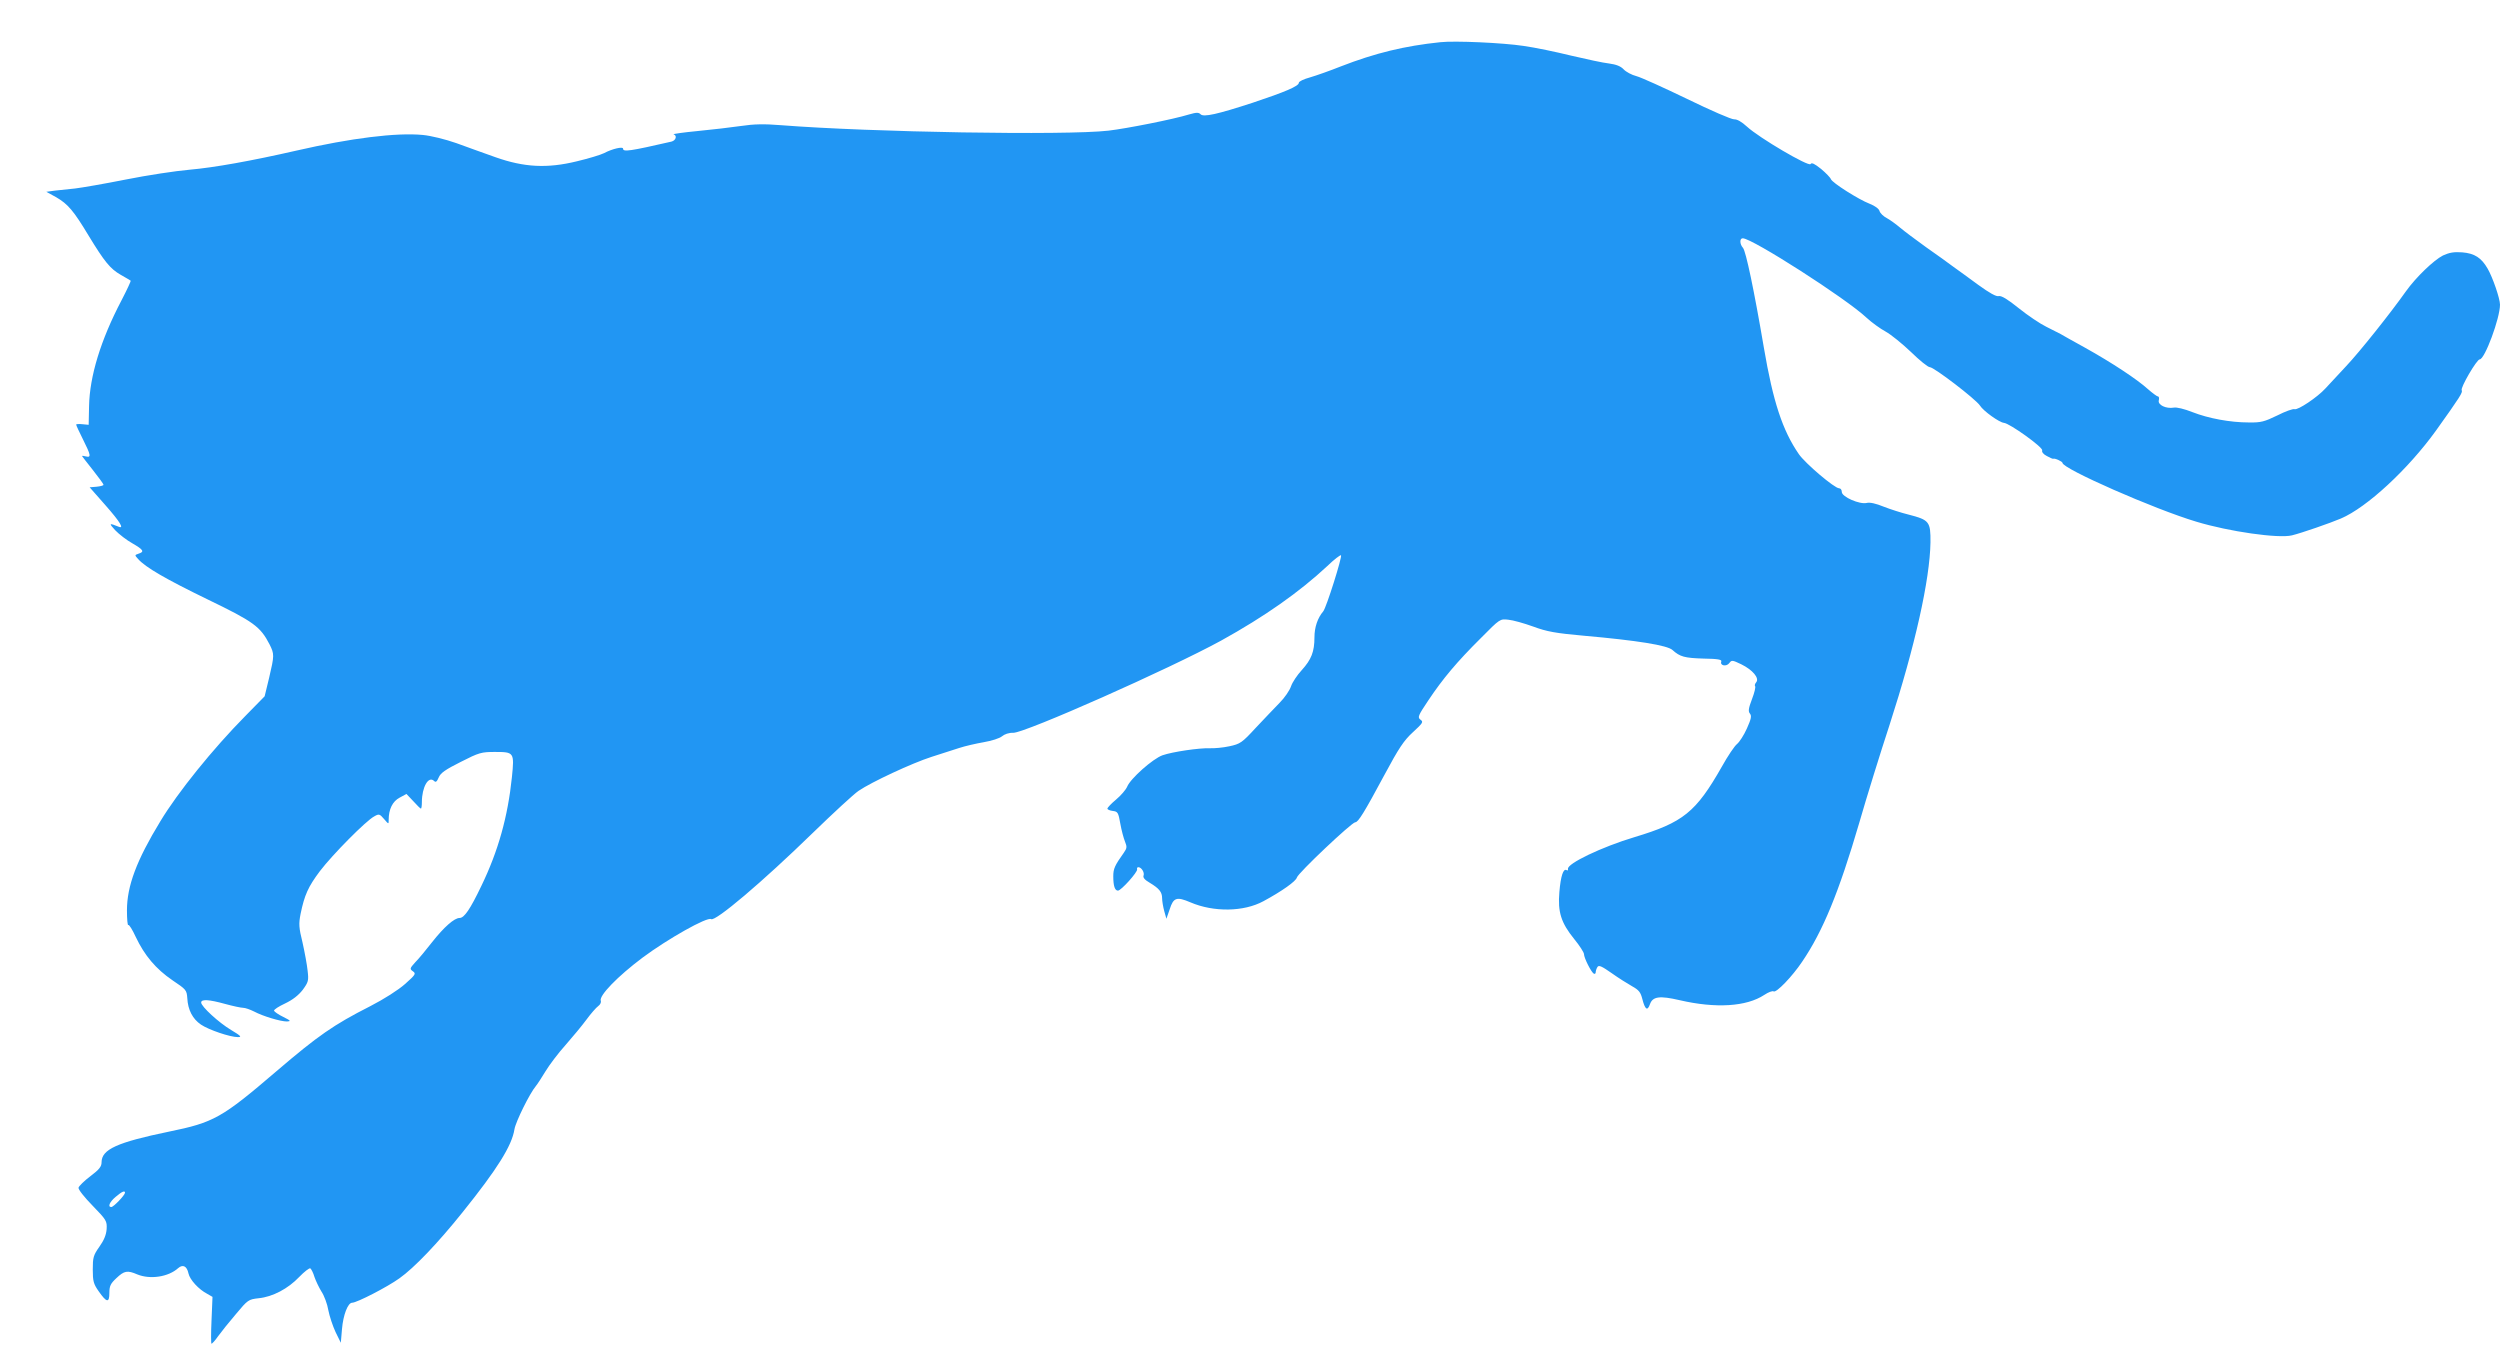 <?xml version="1.0" standalone="no"?>
<!DOCTYPE svg PUBLIC "-//W3C//DTD SVG 20010904//EN"
 "http://www.w3.org/TR/2001/REC-SVG-20010904/DTD/svg10.dtd">
<svg version="1.0" xmlns="http://www.w3.org/2000/svg"
 width="1280pt" height="689pt" viewBox="0 0 1280 689"
 preserveAspectRatio="xMidYMid meet">
<g transform="translate(0,689) scale(0.1,-0.1)"
fill="#2196f3" stroke="none">
<path d="M7375 6674 c-184 -19 -335 -56 -510 -124 -55 -22 -126 -47 -157 -56
-33 -9 -58 -21 -58 -28 0 -17 -71 -47 -236 -102 -181 -59 -252 -75 -267 -59
-10 10 -21 10 -59 -1 -81 -25 -319 -72 -413 -83 -219 -25 -1217 -8 -1676 28
-86 7 -139 6 -205 -4 -49 -7 -149 -19 -223 -26 -73 -7 -129 -15 -122 -17 19
-6 12 -31 -11 -37 -214 -49 -248 -54 -248 -36 0 12 -56 -1 -97 -23 -18 -9 -81
-28 -140 -42 -151 -37 -269 -31 -416 21 -56 20 -146 52 -200 72 -57 20 -130
38 -172 42 -135 13 -368 -16 -647 -80 -232 -53 -422 -87 -548 -98 -69 -6 -215
-28 -325 -50 -110 -22 -227 -42 -260 -46 -33 -3 -80 -8 -104 -11 l-44 -6 51
-28 c60 -35 89 -69 166 -197 81 -133 110 -169 164 -200 26 -15 49 -28 51 -30
2 -2 -19 -47 -47 -101 -107 -204 -163 -389 -166 -541 l-2 -96 -32 3 c-17 2
-32 1 -32 -2 0 -4 16 -38 35 -76 40 -80 43 -94 15 -87 -11 3 -20 4 -20 2 0 -1
25 -33 55 -71 30 -38 55 -72 55 -76 0 -4 -16 -8 -35 -10 l-36 -3 81 -92 c75
-85 97 -122 68 -110 -50 20 -52 19 -18 -18 19 -20 59 -51 88 -67 57 -33 63
-43 31 -53 -20 -7 -20 -7 -2 -27 38 -43 142 -103 356 -207 236 -114 270 -139
317 -230 25 -50 25 -56 -2 -171 l-23 -95 -100 -102 c-164 -166 -345 -390 -434
-538 -122 -200 -171 -332 -171 -456 0 -45 3 -79 7 -75 4 3 21 -24 38 -61 45
-95 103 -164 188 -222 70 -47 73 -50 76 -92 3 -59 27 -106 70 -135 40 -27 149
-64 189 -64 21 0 16 6 -34 36 -64 38 -154 121 -154 141 0 18 39 16 122 -7 40
-11 82 -20 93 -20 11 0 36 -9 56 -19 45 -24 135 -51 168 -51 22 1 20 4 -18 23
-25 12 -46 27 -48 32 -1 6 24 22 56 37 40 19 69 42 91 70 29 40 31 47 25 98
-3 30 -15 95 -26 144 -19 77 -20 96 -10 147 20 97 39 139 99 219 64 84 237
259 278 280 24 14 28 13 50 -13 24 -28 24 -28 24 -5 0 55 20 95 56 114 l35 19
35 -37 c19 -21 36 -38 39 -38 3 0 5 15 5 33 0 77 34 137 63 108 8 -8 14 -3 23
18 9 23 35 41 113 80 94 48 106 51 175 51 98 0 100 -2 87 -129 -21 -203 -70
-378 -156 -556 -58 -121 -88 -165 -112 -165 -27 0 -80 -47 -140 -123 -31 -40
-70 -87 -87 -104 -28 -31 -29 -34 -12 -46 17 -12 14 -17 -40 -65 -35 -31 -107
-77 -179 -114 -187 -95 -266 -150 -480 -333 -279 -239 -320 -262 -550 -309
-266 -55 -345 -91 -345 -157 0 -22 -12 -37 -57 -71 -32 -24 -59 -51 -61 -59
-2 -9 31 -50 72 -92 72 -74 74 -79 72 -120 -2 -29 -14 -58 -37 -90 -31 -44
-34 -55 -34 -117 0 -60 4 -74 30 -111 41 -59 55 -61 55 -9 0 36 6 48 36 76 40
38 56 41 107 19 66 -27 159 -13 209 32 24 21 45 11 53 -27 7 -32 52 -82 97
-105 l26 -15 -5 -120 c-3 -66 -3 -120 0 -120 3 0 19 17 34 39 15 21 56 72 91
113 61 73 64 75 116 81 72 7 151 49 208 109 26 27 52 47 57 44 5 -4 15 -23 21
-44 7 -20 23 -54 36 -75 14 -21 30 -64 35 -95 6 -31 23 -82 37 -112 l27 -55 6
70 c6 72 30 135 52 135 24 0 181 81 242 125 75 53 196 179 324 339 176 219
252 340 265 424 6 38 78 184 110 222 7 8 29 42 49 75 20 33 66 94 103 135 36
41 85 100 107 130 22 30 49 61 60 69 10 7 16 19 13 27 -10 26 86 125 214 221
129 96 331 210 351 197 22 -13 260 188 522 443 103 100 208 197 233 214 66 45
274 142 374 174 47 15 110 35 140 45 30 10 87 23 127 30 41 7 81 20 93 30 13
11 36 19 58 18 62 0 799 327 1064 472 224 124 400 248 544 382 35 34 67 58 70
55 7 -7 -75 -268 -91 -287 -29 -34 -45 -82 -45 -133 0 -74 -16 -114 -65 -168
-23 -25 -48 -62 -55 -83 -7 -21 -33 -59 -59 -85 -25 -26 -80 -83 -122 -128
-70 -76 -79 -82 -135 -94 -32 -7 -77 -11 -99 -10 -55 2 -191 -18 -243 -36 -50
-18 -164 -119 -181 -161 -7 -16 -32 -45 -57 -66 -24 -20 -44 -41 -44 -46 0 -5
12 -10 27 -12 26 -3 29 -8 39 -65 6 -34 17 -75 24 -92 11 -27 10 -34 -6 -57
-47 -66 -54 -82 -54 -121 0 -49 8 -73 24 -73 16 0 102 96 98 109 -2 6 1 11 6
11 16 0 33 -27 27 -43 -4 -10 6 -22 32 -37 48 -29 63 -47 63 -79 0 -14 5 -44
11 -66 l11 -39 17 49 c19 60 36 65 106 35 119 -51 273 -49 374 6 96 52 166
102 171 121 5 22 281 283 299 283 15 0 46 50 149 242 74 138 100 177 146 219
51 47 55 53 39 64 -16 12 -13 20 40 99 74 111 147 198 269 319 98 99 98 99
141 94 23 -2 80 -18 127 -35 70 -26 115 -34 260 -47 272 -24 427 -49 453 -73
39 -35 62 -41 160 -44 72 -1 94 -5 90 -15 -8 -21 26 -28 41 -8 12 16 15 16 61
-6 59 -29 94 -71 77 -92 -7 -8 -9 -17 -6 -20 4 -4 -3 -33 -16 -67 -18 -47 -20
-63 -10 -74 9 -12 6 -27 -16 -76 -15 -34 -38 -69 -50 -79 -13 -10 -48 -62 -78
-116 -133 -234 -198 -286 -447 -361 -167 -50 -347 -136 -341 -163 1 -7 -2 -10
-7 -6 -17 10 -30 -30 -37 -112 -9 -103 9 -158 76 -241 28 -34 50 -69 50 -77 0
-19 36 -91 50 -100 5 -3 10 0 10 7 0 7 4 19 9 27 7 11 22 4 72 -31 35 -25 83
-55 106 -68 34 -19 43 -30 52 -66 14 -54 26 -62 39 -25 14 39 49 44 152 20
185 -43 342 -33 433 27 21 14 42 22 48 18 14 -8 95 76 146 152 106 156 188
355 292 710 38 132 108 358 156 504 130 402 206 742 209 933 1 106 -6 115
-111 142 -37 9 -96 28 -129 41 -39 16 -70 23 -86 19 -36 -9 -128 31 -128 56 0
11 -6 19 -14 19 -23 0 -173 127 -206 175 -84 122 -132 269 -179 545 -50 294
-92 494 -107 511 -17 19 -18 49 -1 49 48 0 529 -308 634 -407 26 -24 70 -56
98 -71 27 -15 85 -62 129 -104 44 -43 87 -78 97 -78 21 0 234 -163 256 -196
18 -29 100 -87 123 -89 29 -2 202 -126 196 -141 -3 -8 6 -20 24 -29 16 -9 31
-15 32 -14 7 5 48 -14 48 -21 0 -30 471 -237 685 -301 168 -51 422 -87 490
-70 49 12 196 63 250 86 134 57 345 253 487 450 125 175 138 196 132 207 -8
12 77 158 92 158 26 0 104 211 104 280 0 31 -37 139 -63 184 -32 56 -67 79
-131 84 -42 3 -65 -1 -98 -16 -47 -24 -138 -111 -190 -184 -80 -113 -237 -310
-306 -383 -41 -44 -89 -95 -106 -114 -41 -45 -141 -112 -158 -106 -7 3 -47
-11 -88 -32 -66 -32 -84 -37 -145 -36 -98 0 -208 21 -290 53 -40 16 -81 26
-95 23 -40 -7 -83 14 -77 37 3 11 1 20 -4 20 -5 0 -28 17 -52 38 -54 49 -182
134 -322 212 -60 33 -117 65 -125 70 -8 4 -41 21 -73 37 -31 15 -95 58 -141
95 -57 46 -89 65 -102 62 -13 -4 -48 16 -106 58 -48 35 -105 77 -128 93 -22
17 -84 61 -138 99 -53 38 -113 83 -133 100 -20 17 -50 39 -68 49 -18 9 -35 26
-38 37 -3 11 -23 26 -51 37 -55 21 -191 107 -198 126 -2 7 -25 31 -50 52 -34
27 -48 34 -54 25 -9 -15 -263 134 -326 192 -26 24 -50 38 -65 37 -13 -1 -121
46 -240 104 -120 58 -237 111 -260 117 -24 6 -54 22 -66 35 -15 16 -38 25 -75
30 -29 3 -116 22 -193 40 -77 19 -187 42 -245 50 -106 16 -351 27 -425 19z
m-6735 -5891 c-1 -13 -59 -73 -70 -73 -20 0 -9 26 22 52 33 28 48 34 48 21z"/>
</g>
</svg>
